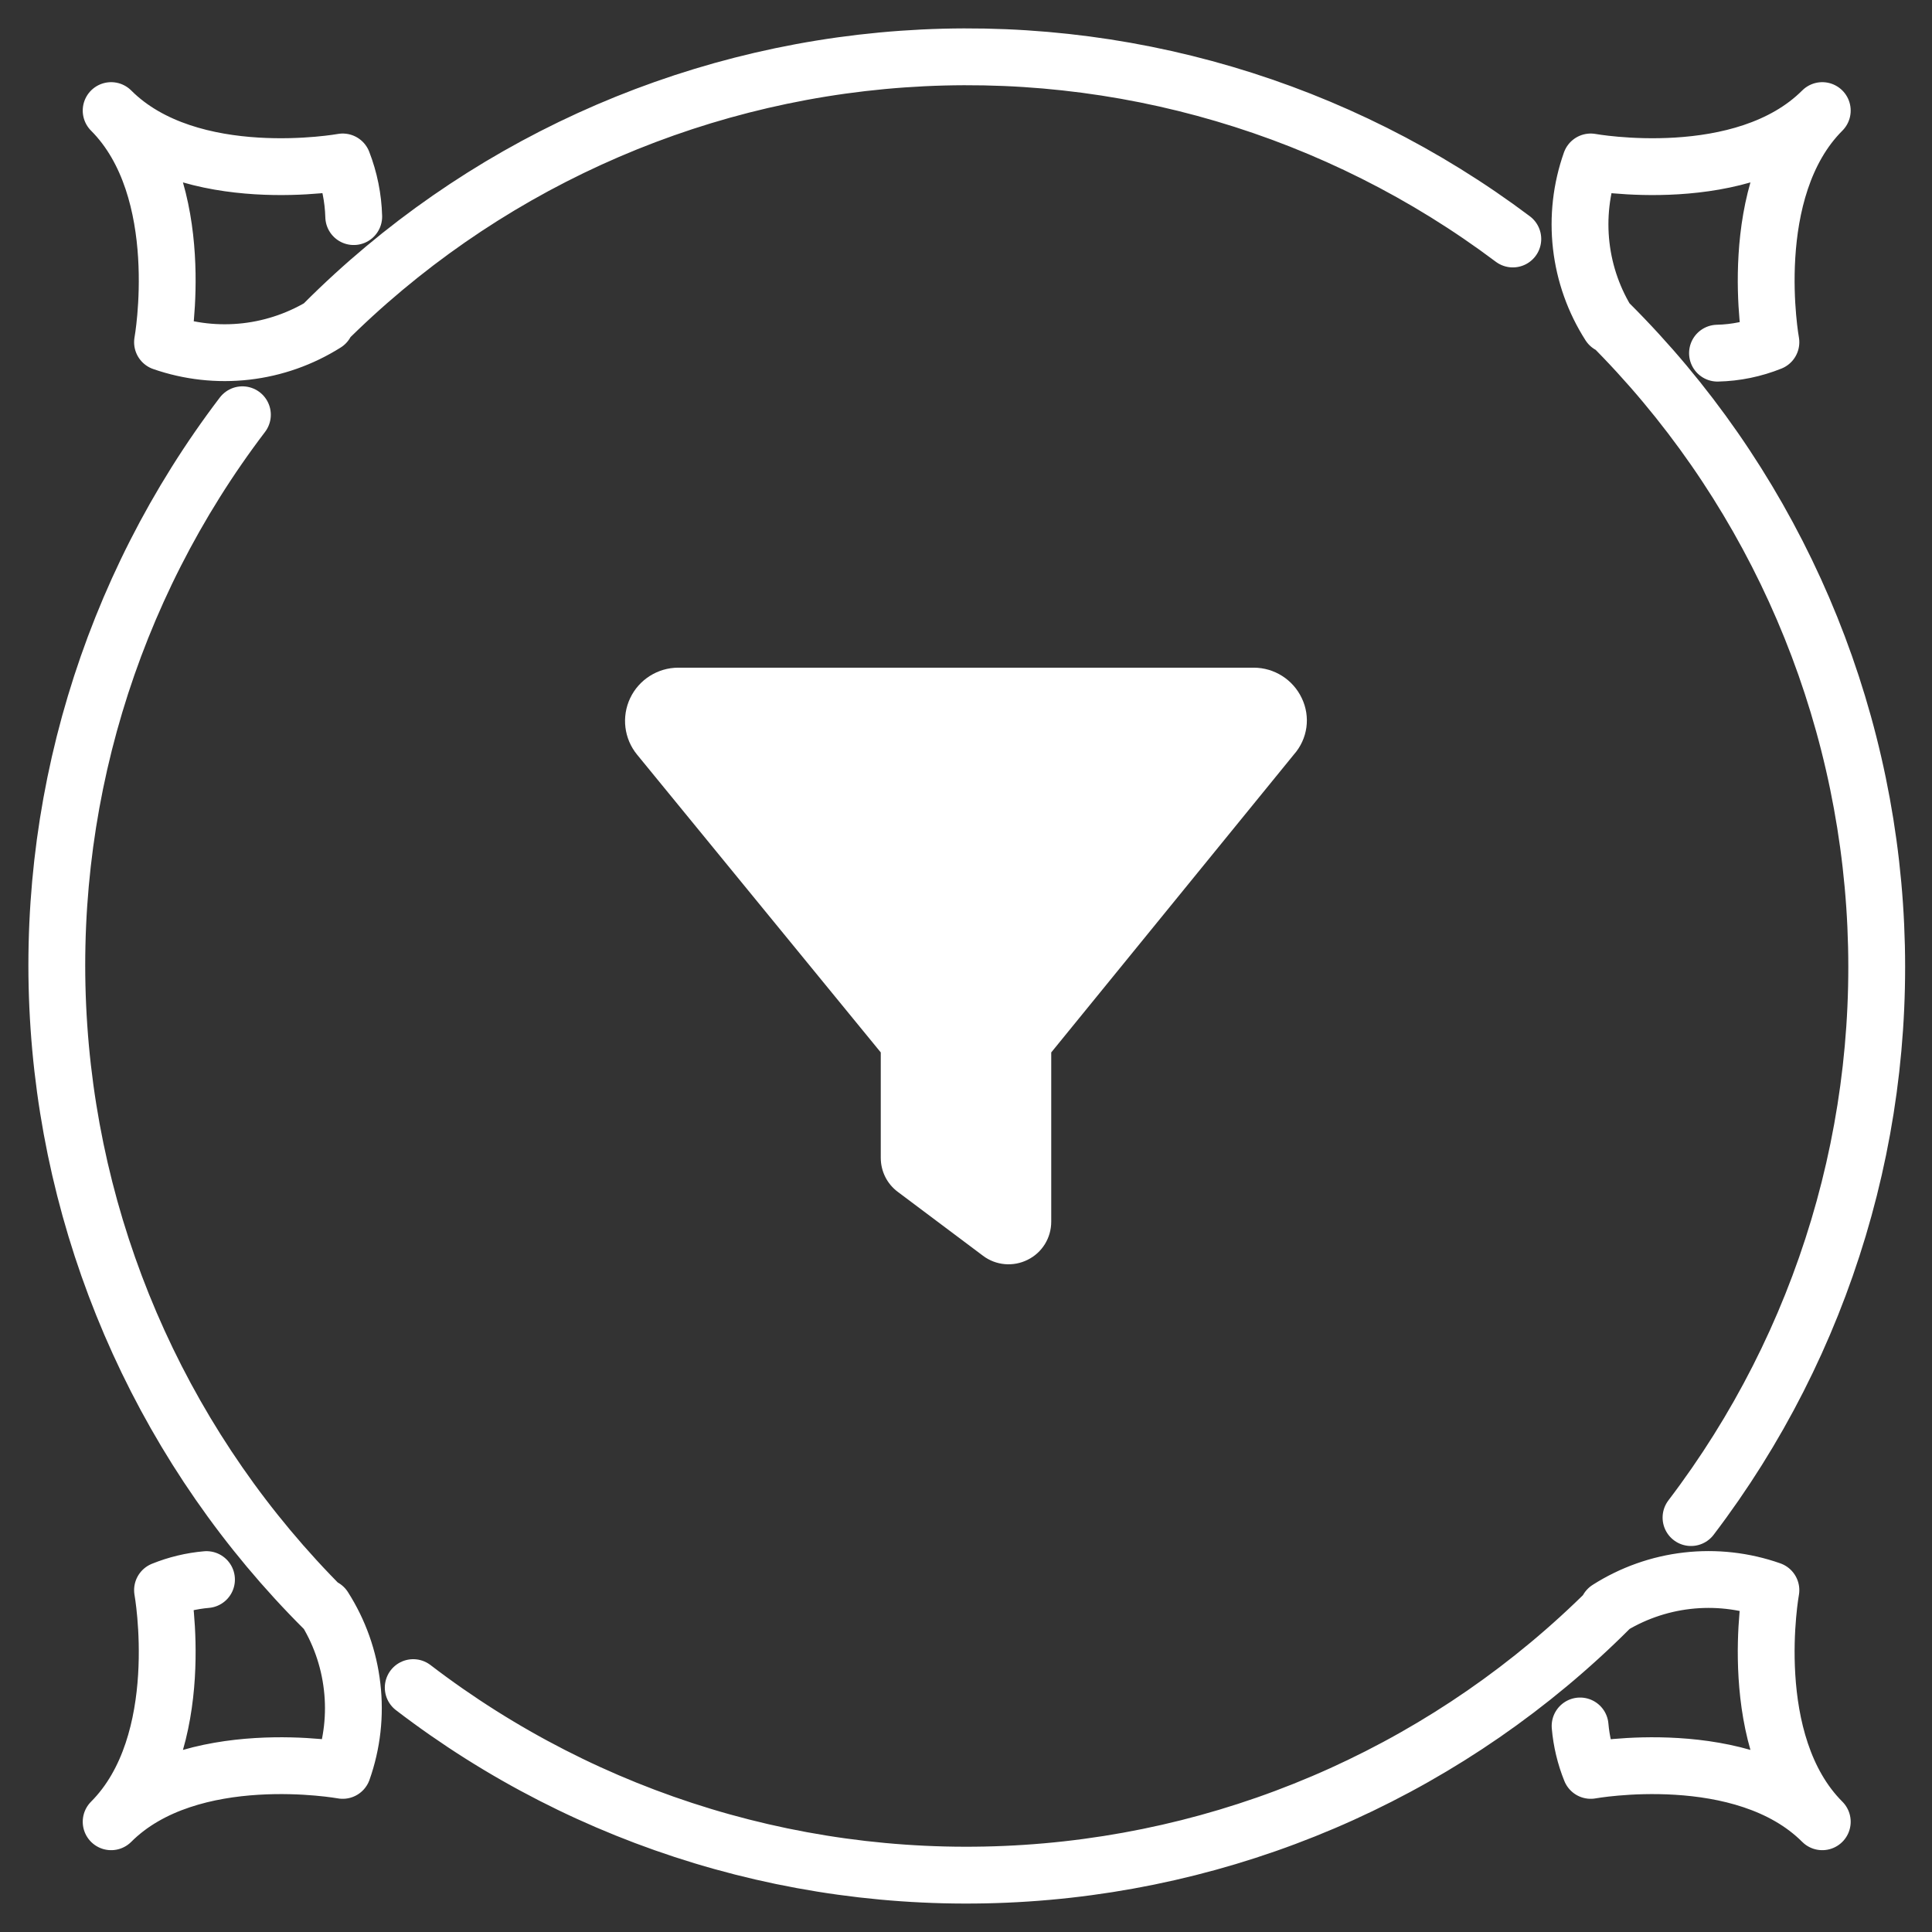 <svg
        width="34"
        height="34"
        viewBox="0 0 34 34"
        fill="none"
        xmlns="http://www.w3.org/2000/svg"
>
    <rect x="0" y="0" width="34" height="34" fill="#333333" stroke="none"/>
    <path
            d="M11.09 12.286C11.245 11.959 11.575 11.75 11.938 11.75H22.062C22.426 11.75 22.754 11.959 22.909 12.286C23.066 12.613 23.016 13.001 22.768 13.281L18.5 18.521V21.5C18.5 21.784 18.341 22.044 18.085 22.17C17.832 22.297 17.527 22.271 17.3 22.1L15.8 20.975C15.61 20.834 15.5 20.612 15.5 20.375V18.521L11.212 13.281C10.982 13.001 10.935 12.613 11.09 12.286H11.09Z"
            fill="white"
    />
    <path
            d="M5.701 28.314C2.958 25.579 1.301 21.941 1.037 18.076C0.773 14.211 1.92 10.382 4.266 7.299M28.324 28.314C25.579 31.058 21.931 32.711 18.058 32.965C14.186 33.22 10.353 32.059 7.272 29.699M28.324 5.692C31.068 8.427 32.726 12.065 32.99 15.93C33.254 19.795 32.105 23.625 29.759 26.707M5.701 5.692C8.424 2.965 12.04 1.313 15.884 1.04C19.729 0.767 23.542 1.892 26.623 4.206M30.225 6.215C30.547 6.208 30.866 6.142 31.165 6.022C31.165 6.022 30.677 3.338 32.069 1.946C30.677 3.338 27.994 2.85 27.994 2.85C27.827 3.322 27.77 3.826 27.827 4.323C27.884 4.821 28.054 5.298 28.324 5.72M3.634 27.798C3.368 27.821 3.107 27.884 2.86 27.984C2.86 27.984 3.347 30.668 1.956 32.06C3.347 30.668 6.031 31.156 6.031 31.156C6.198 30.684 6.255 30.18 6.197 29.683C6.14 29.185 5.97 28.707 5.701 28.286M6.225 3.812C6.216 3.483 6.15 3.157 6.031 2.85C6.031 2.85 3.347 3.338 1.956 1.946C3.347 3.338 2.86 6.022 2.86 6.022C3.332 6.186 3.835 6.242 4.332 6.185C4.829 6.128 5.307 5.959 5.73 5.692M27.807 30.374C27.83 30.642 27.893 30.906 27.994 31.156C27.994 31.156 30.677 30.668 32.069 32.06C30.677 30.668 31.165 27.984 31.165 27.984C30.693 27.818 30.189 27.761 29.692 27.818C29.195 27.875 28.717 28.045 28.295 28.314"
            stroke="white"
            stroke-linecap="round"
            stroke-linejoin="round"
    />
</svg>